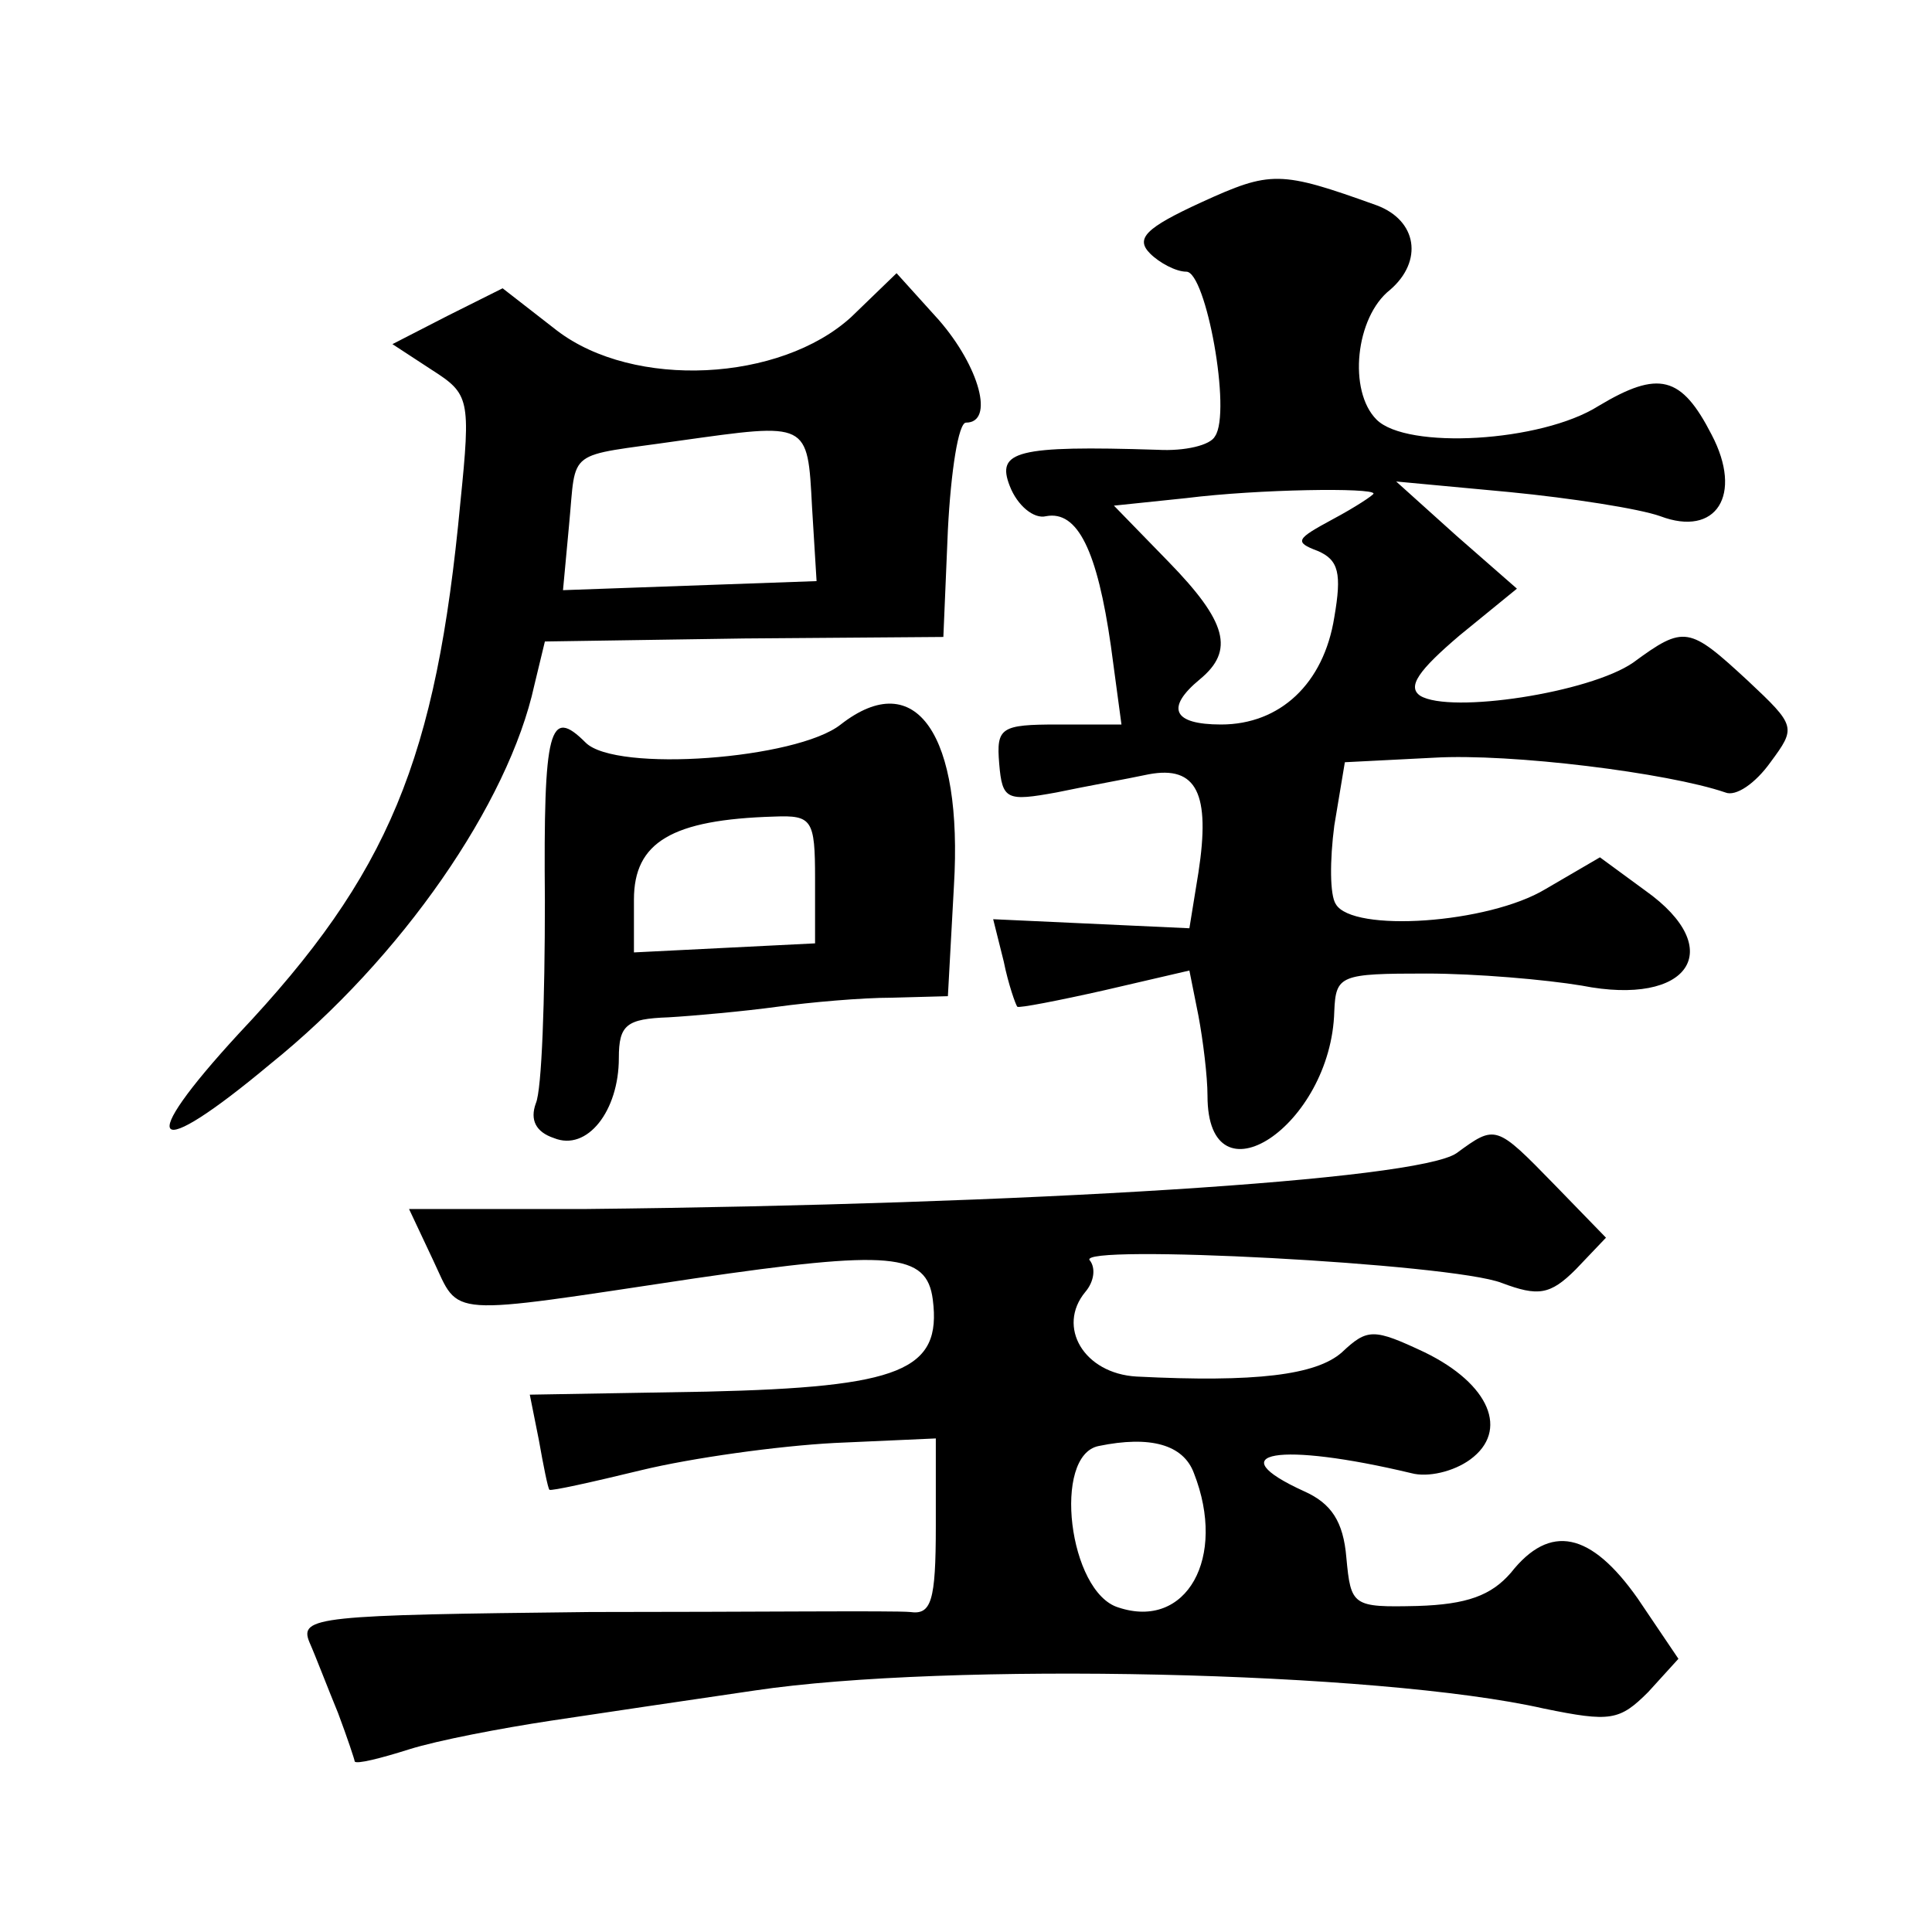 <?xml version="1.0" standalone="no"?>
<!DOCTYPE svg PUBLIC "-//W3C//DTD SVG 20010904//EN"
 "http://www.w3.org/TR/2001/REC-SVG-20010904/DTD/svg10.dtd">
<svg version="1.0" xmlns="http://www.w3.org/2000/svg"
 width="128pt" height="128pt" viewBox="0 0 128 128"
 preserveAspectRatio="xMidYMid meet">
<g transform="translate(0,128) scale(0.1,-0.1)"
fill="#0" stroke="none">
<path d="M796 1146 c-37 -17 -44 -24 -34 -34 6 -6 17 -12 24 -12 13 0 30 -93 19
-109 -3 -6 -20 -10 -38 -9 -94 3 -107 -1 -98 -24 5 -13 16 -22 24 -20 21 4 34 -23
43 -86 l7 -52 -42 0 c-38 0 -41 -2 -39 -26 2 -24 5 -25 38 -19 19 4 47 9 61 12
32 6 41 -13 33 -65 l-6 -37 -65 3 -65 3 7 -28 c3 -15 8 -29 9 -30 1 -1 27 4 58
11 l56 13 6 -30 c3 -16 6 -40 6 -53 0 -74 82 -20 84 56 1 24 4 25 61 25 33 0 79
-4 103 -8 71 -14 97 24 42 63 l-30 22 -36 -21 c-38 -23 -128 -29 -139 -10 -4 6
-4 29 -1 52 l7 42 59 3 c51 3 155 -10 193 -23 7 -3 20 6 30 20 17 23 17 24 -15
54 -39 36 -42 37 -76 12 -29 -20 -121 -34 -141 -22 -9 6 -1 17 26 40 l38 31 -40
35 -40 36 75 -7 c41 -4 86 -11 100 -16 37 -14 55 14 34 54 -20 39 -35 43 -75 19
-38 -24 -127 -29 -147 -9 -19 19 -14 68 9 86 22 19 18 46 -9 56 -64 23 -70 23 -116
2z m114 -193 c0 -1 -12 -9 -27 -17 -24 -13 -26 -15 -10 -21 14 -6 16 -15 11 -44
-7 -44 -36 -71 -75 -71 -32 0 -37 11 -14 30 23 19 18 38 -21 78 l-36 37 48 5 c48
6 124 7 124 3z M564 1070 c-47 -43 -144 -48 -195 -9 l-36 28 -36 -18 -37 -19 26
-17 c25 -16 26 -19 19 -88 -16 -170 -47 -246 -147 -352 -69 -75 -58 -86 21 -20
87 70 158 173 175 251 l7 29 132 2 132 1 3 71 c2 39 7 71 12 71 19 0 9 37 -18 68
l-28 31 -30 -29z m-26 -126 l3 -49 -84 -3 -84 -3 4 43 c5 52 -3 45 73 56 86 12
85 13 88 -44z M557 800 c-29 -23 -149 -32 -169 -12 -24 24 -28 10 -27 -105 0 -65
-2 -125 -6 -134 -4 -11 0 -19 12 -23 22 -9 43 18 43 53 0 22 5 26 33 27 17 1 50
4 72 7 22 3 56 6 76 6 l37 1 4 73 c6 100 -25 146 -75 107z m-17 -102 l0 -43 -60
-3 -60 -3 0 35 c0 38 25 53 93 55 25 1 27 -2 27 -41z M965 516 c-26 -18 -286 -34
-577 -37 l-117 0 16 -34 c18 -38 6 -37 173 -12 130 19 154 17 158 -14 6 -47 -21
-58 -150 -61 l-117 -2 6 -30 c3 -17 6 -32 7 -33 1 -1 28 5 61 13 33 8 90 16 128
18 l67 3 0 -58 c0 -50 -3 -59 -17 -57 -10 1 -105 0 -212 0 -180 -2 -193 -3 -186
-20 4 -9 12 -30 19 -47 6 -16 11 -31 11 -32 1 -2 17 2 36 8 19 6 61 14 94 19 33
5 94 14 135 20 127 19 413 13 523 -12 44 -9 50 -8 69 11 l20 22 -27 40 c-31 44
-58 50 -84 17 -13 -15 -29 -21 -62 -22 -43 -1 -44 0 -47 32 -2 24 -10 36 -28 44
-57 26 -17 33 71 12 11 -3 28 1 39 9 26 19 13 50 -30 71 -34 16 -38 16 -55 0 -17
-15 -57 -20 -136 -16 -35 2 -53 33 -34 56 6 7 7 16 3 21 -10 11 240 -2 273 -15
24 -9 32 -8 49 9 l20 21 -34 35 c-39 40 -39 40 -65 21z m-174 -212 c22 -56 -5 -104
-50 -89 -33 10 -44 101 -13 107 34 7 56 1 63 -18z"/>
</g>
</svg>
